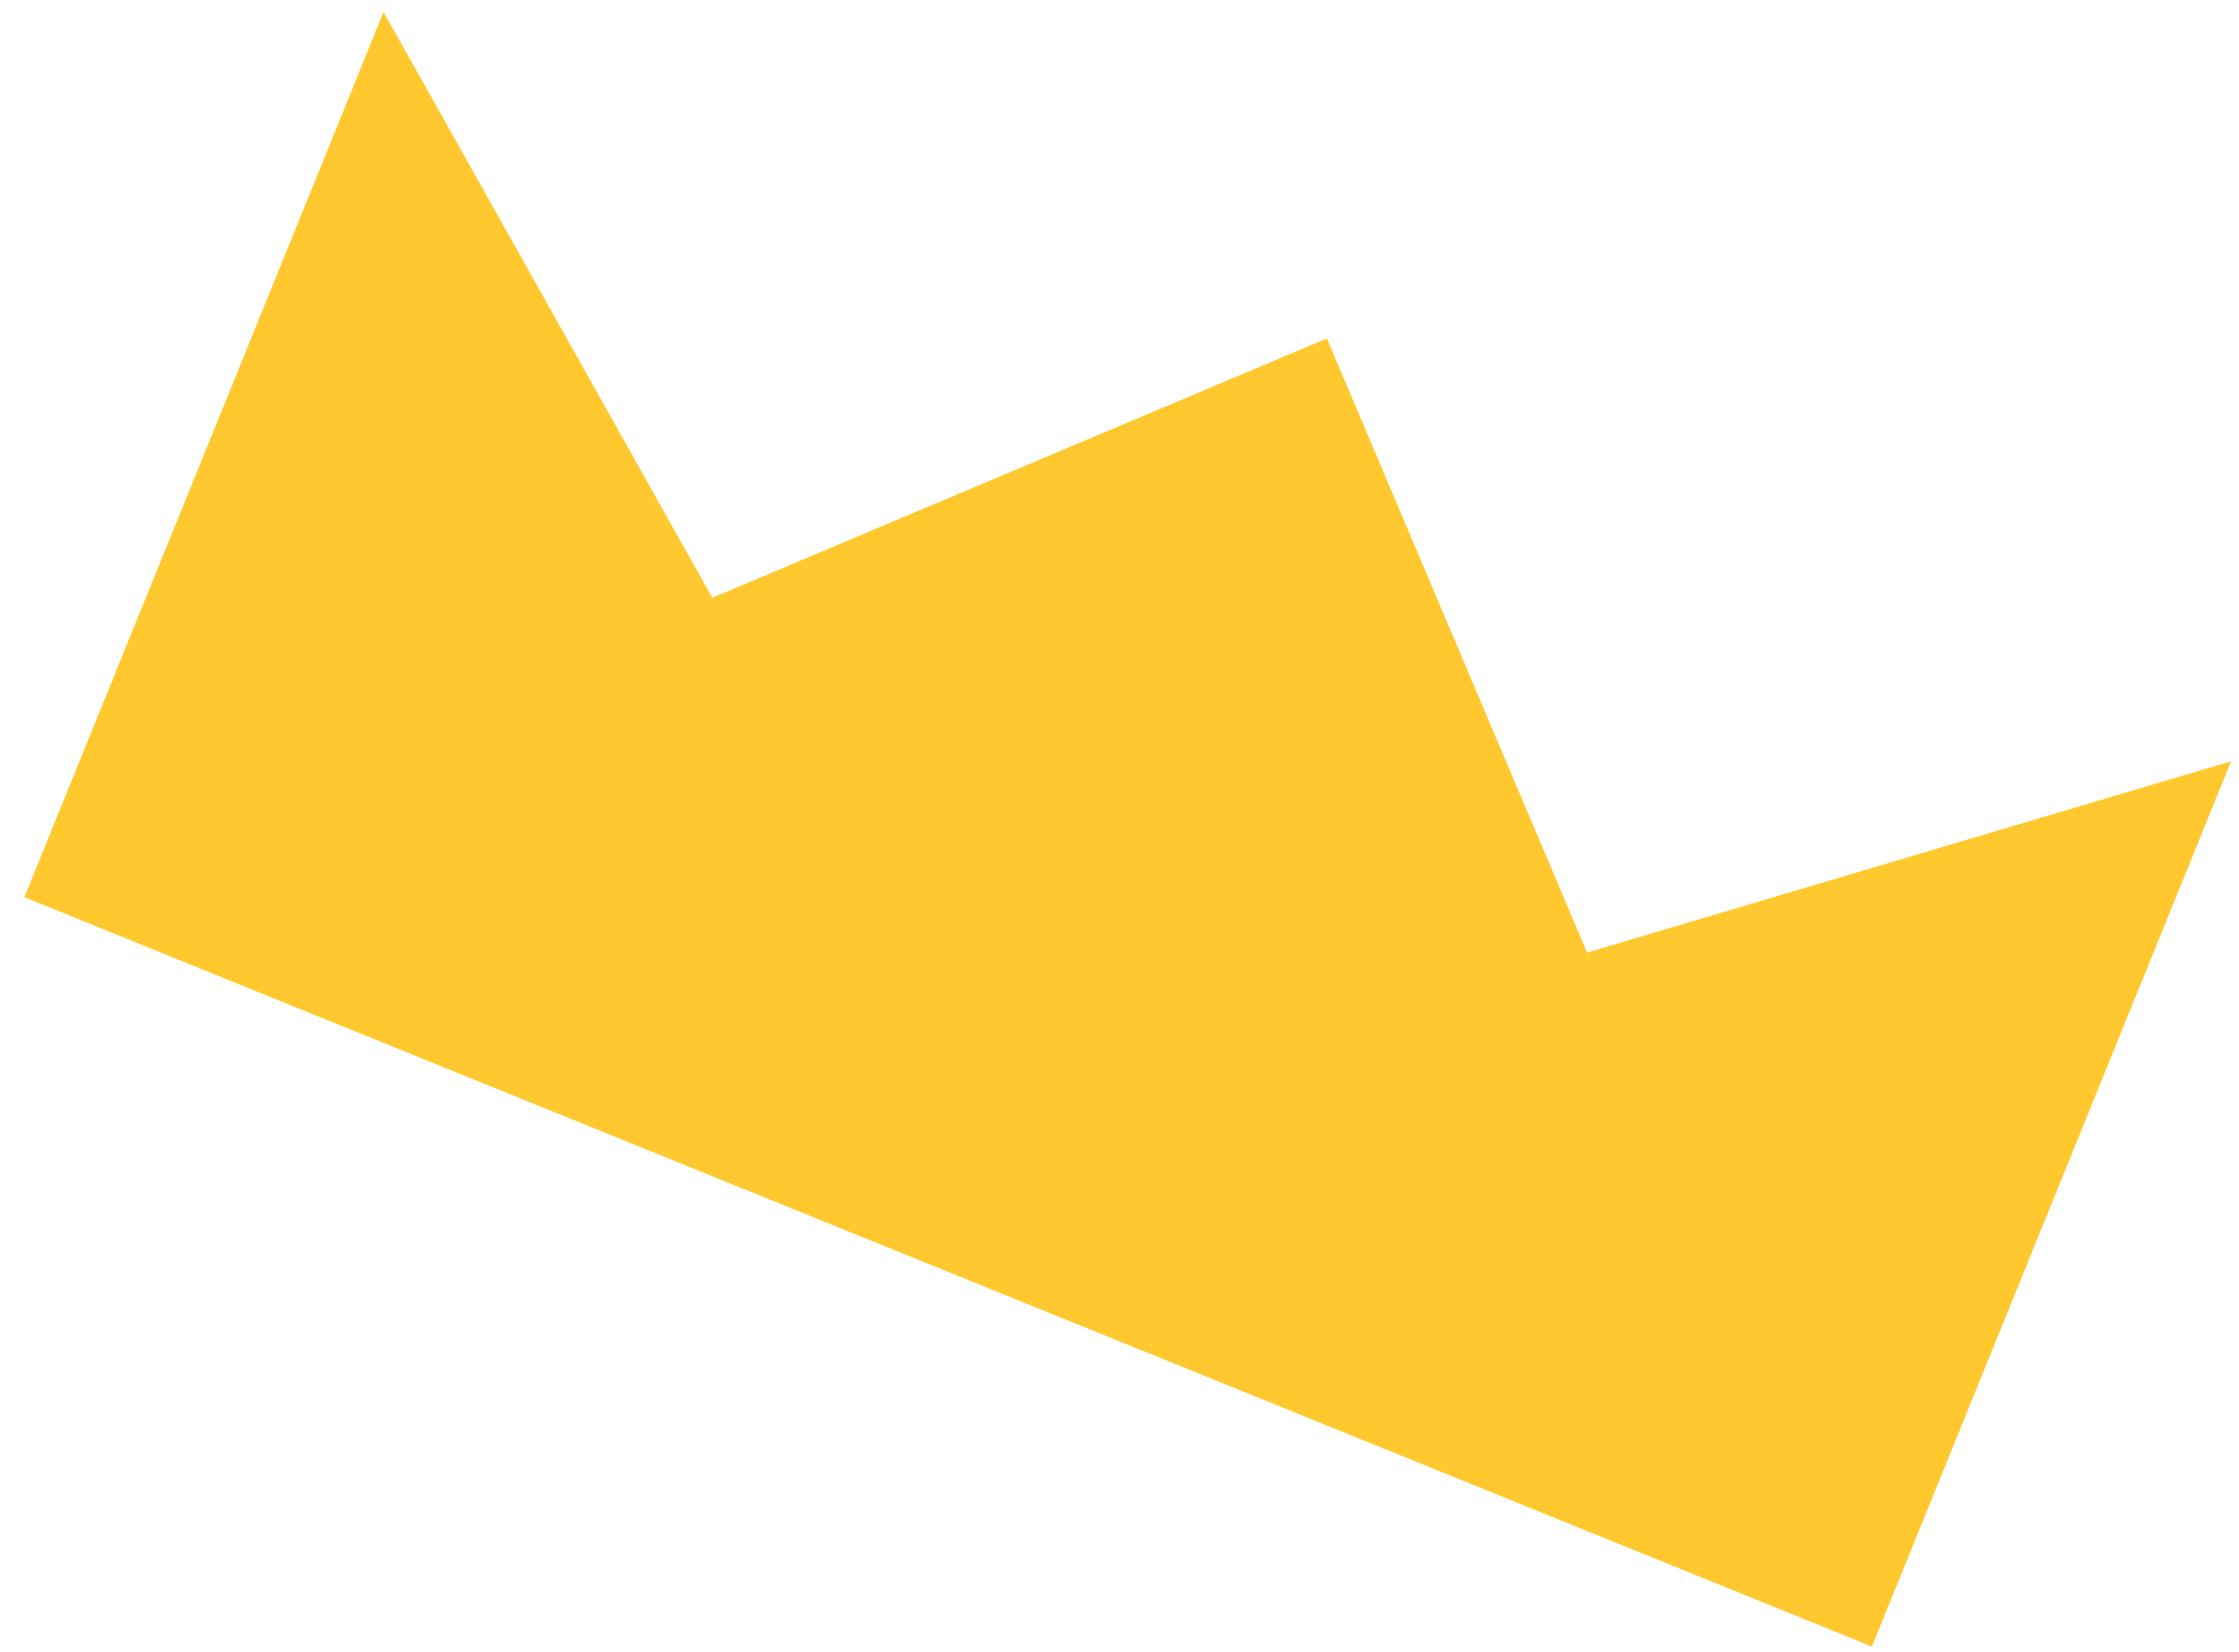 <svg xmlns="http://www.w3.org/2000/svg" width="84" height="62" viewBox="0 0 84 62" fill="none"><path d="M59.541 35.746L49.788 12.719L49.8 12.691L49.779 12.699L49.774 12.68L49.762 12.709L26.723 22.432L14.39 0.449L0.914 33.668L35.558 47.722L35.584 47.733L70.228 61.787L83.704 28.567L59.541 35.746Z" fill="#FFC82E"></path></svg>